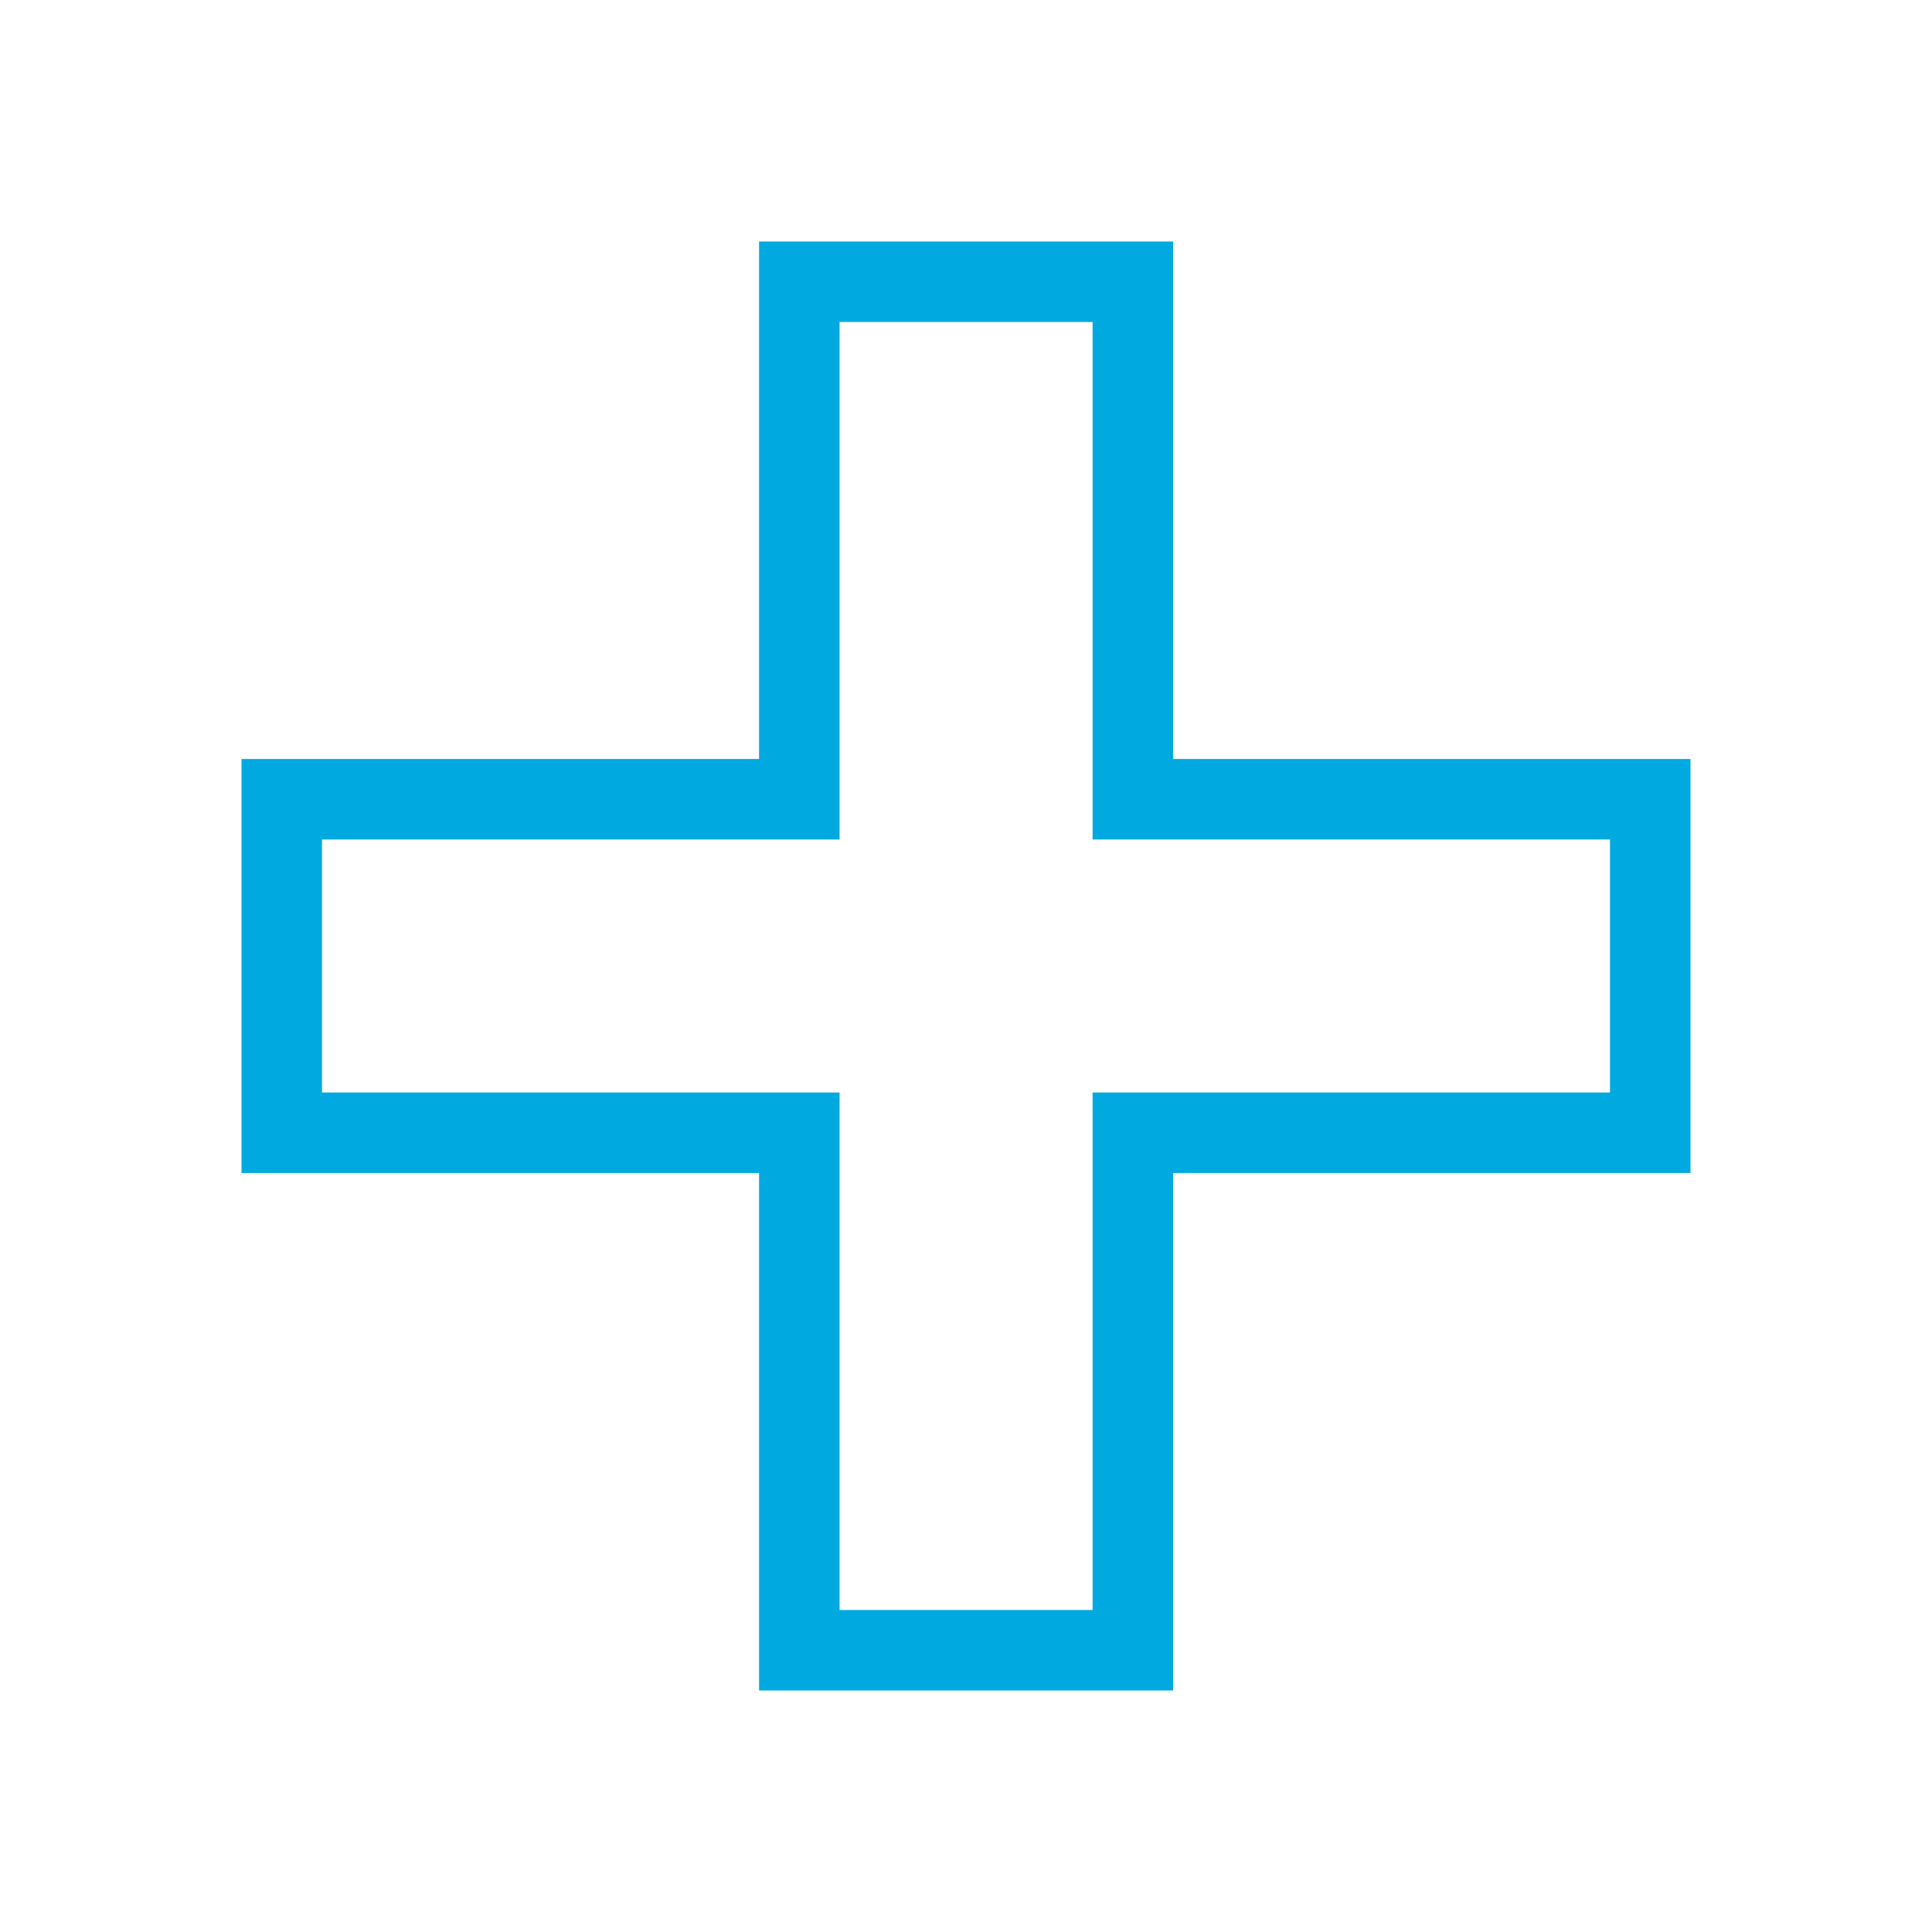 <svg xmlns="http://www.w3.org/2000/svg" fill="none" viewBox="0 0 48 48" height="48" width="48">
<path stroke-width="2" stroke="#00A9E0" d="M28.145 29.143L28.145 41H19.859V29.143V28.143H18.859H7V19.857H18.859H19.859V18.857V7H28.145V18.857V19.857H29.145H41V28.143H29.145H28.145V29.143Z"></path>
</svg>
